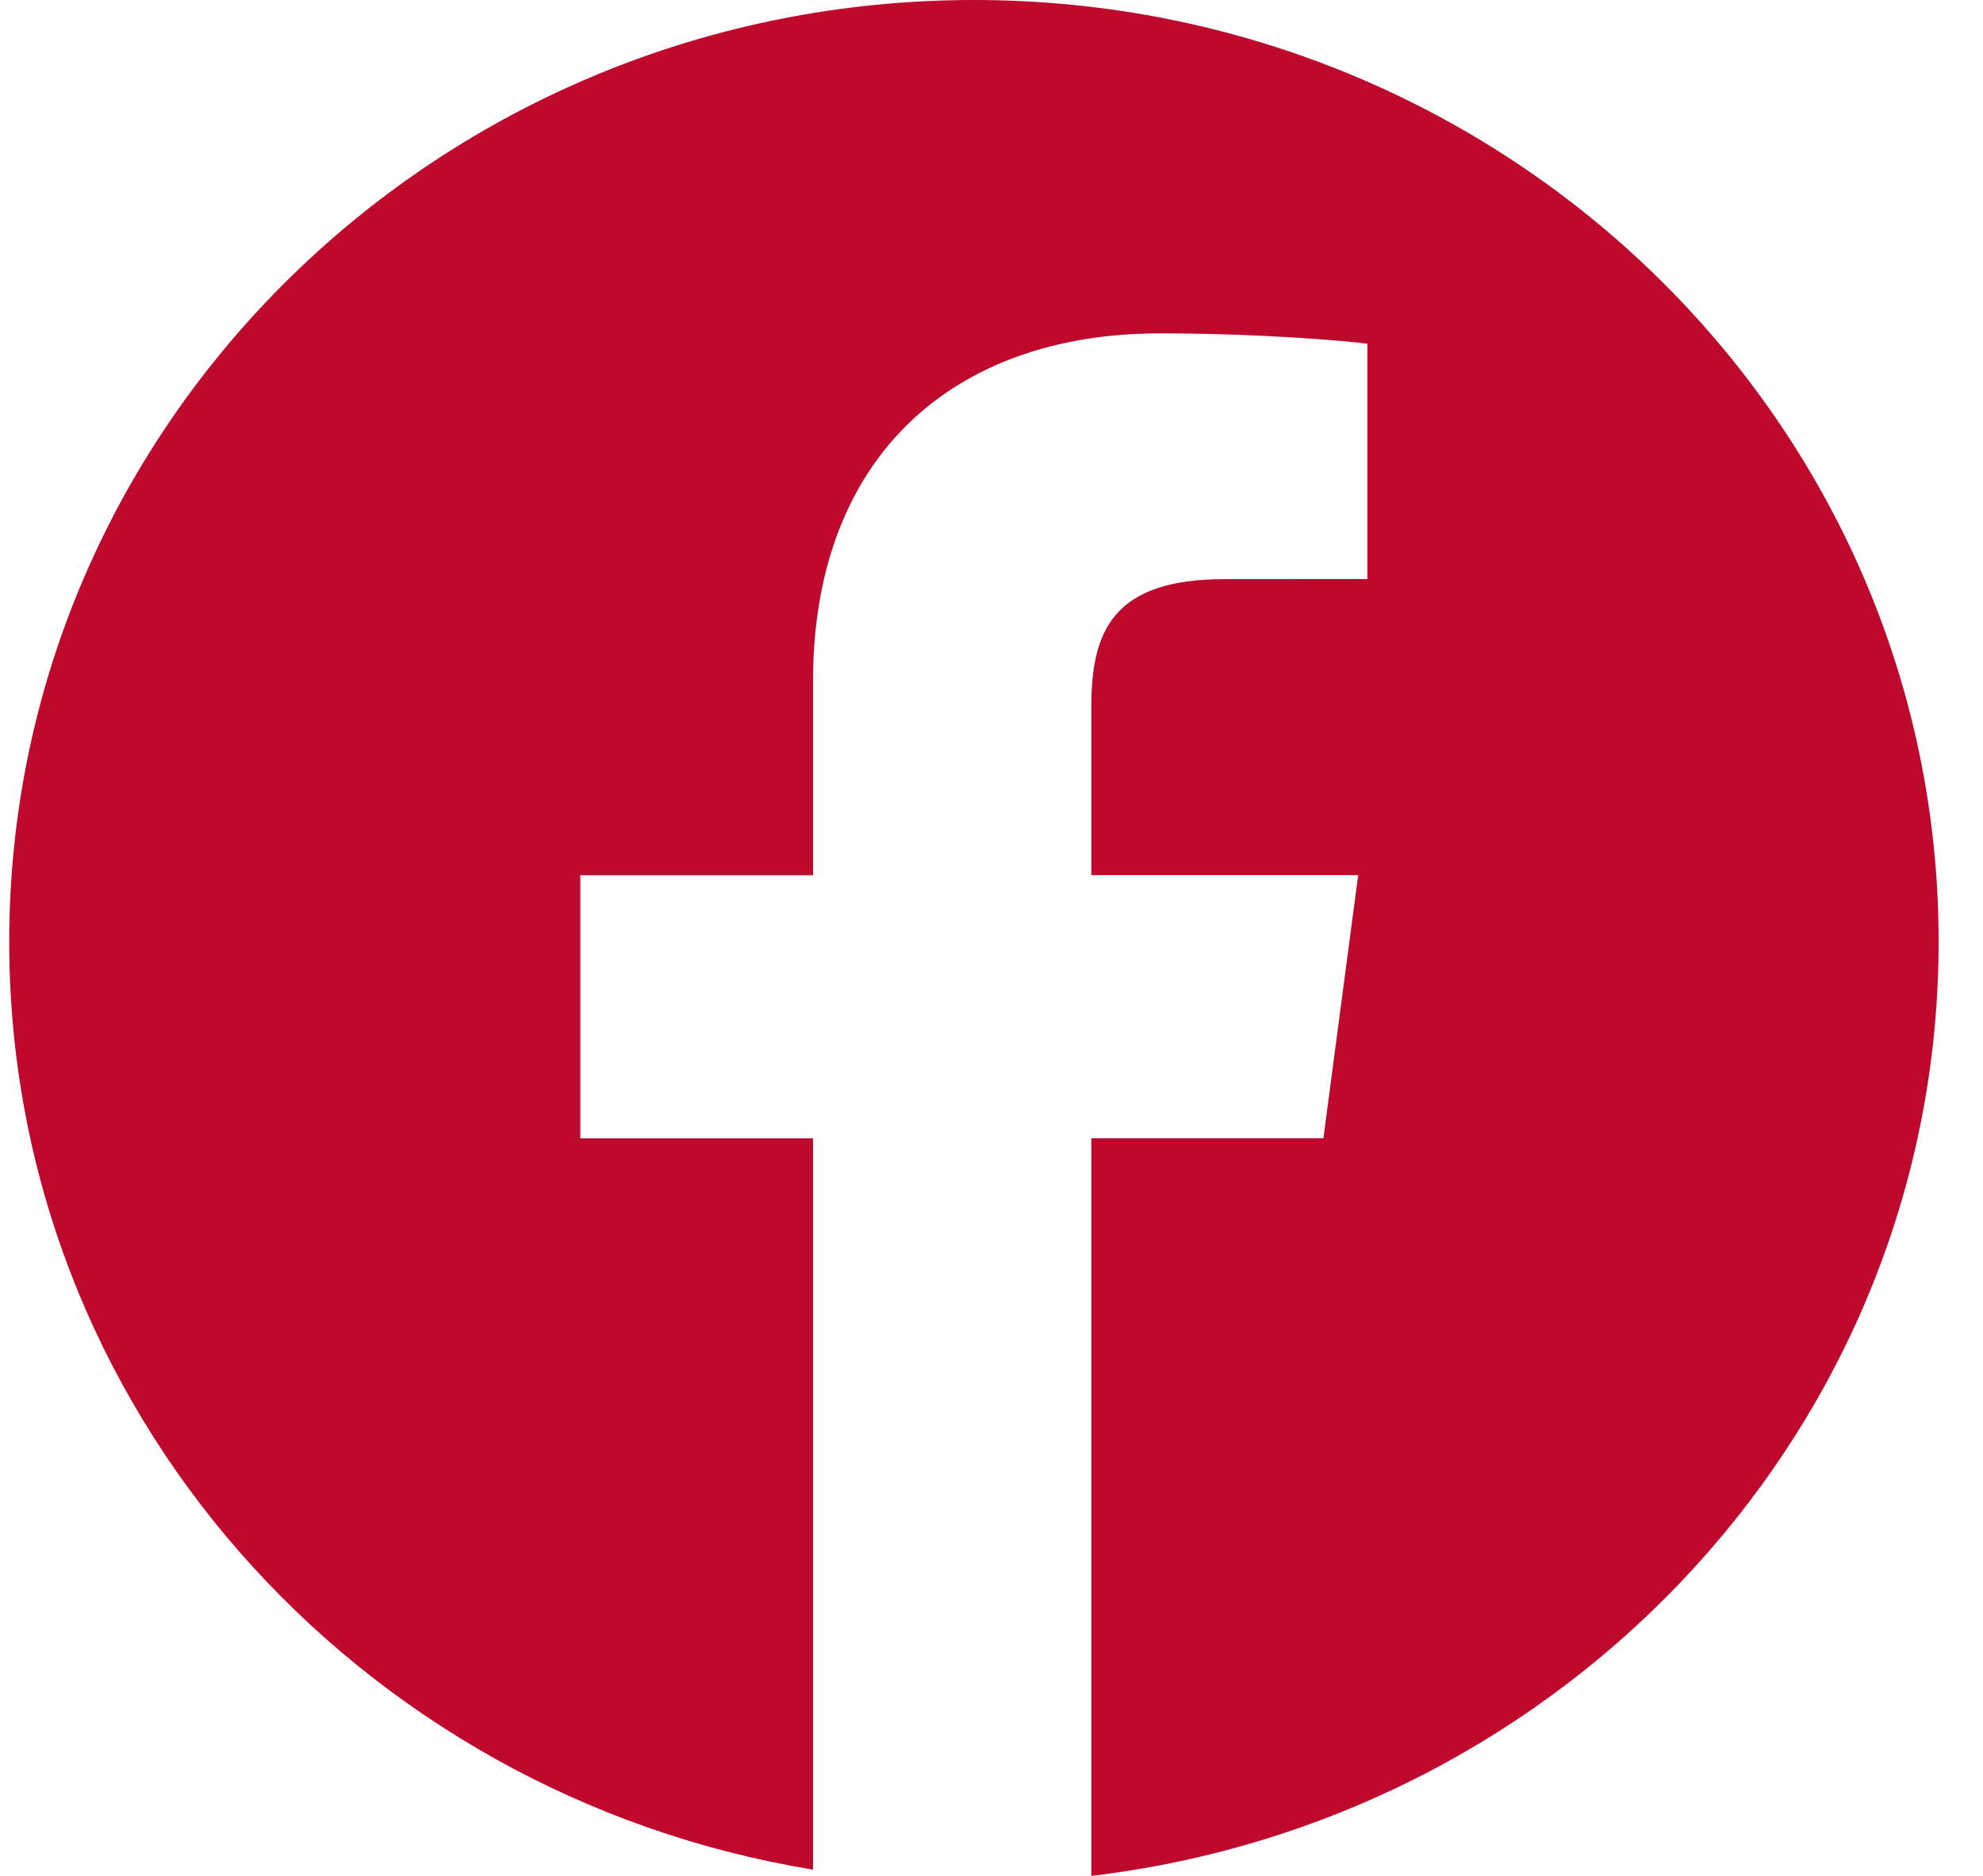 <svg width="37" height="35" viewBox="0 0 37 35" fill="none" xmlns="http://www.w3.org/2000/svg">
<path d="M18.172 0C8.231 0 0.172 7.868 0.172 17.573C0.172 26.278 6.662 33.487 15.17 34.883V21.239H10.828V16.33H15.17V12.71C15.17 8.509 17.798 6.22 21.637 6.22C23.475 6.22 25.055 6.354 25.514 6.413V10.804L22.852 10.805C20.764 10.805 20.362 11.773 20.362 13.194V16.327H25.342L24.693 21.237H20.362V35C29.268 33.942 36.172 26.549 36.172 17.568C36.172 7.868 28.113 0 18.172 0Z" fill="#BE082C"/>
</svg>
